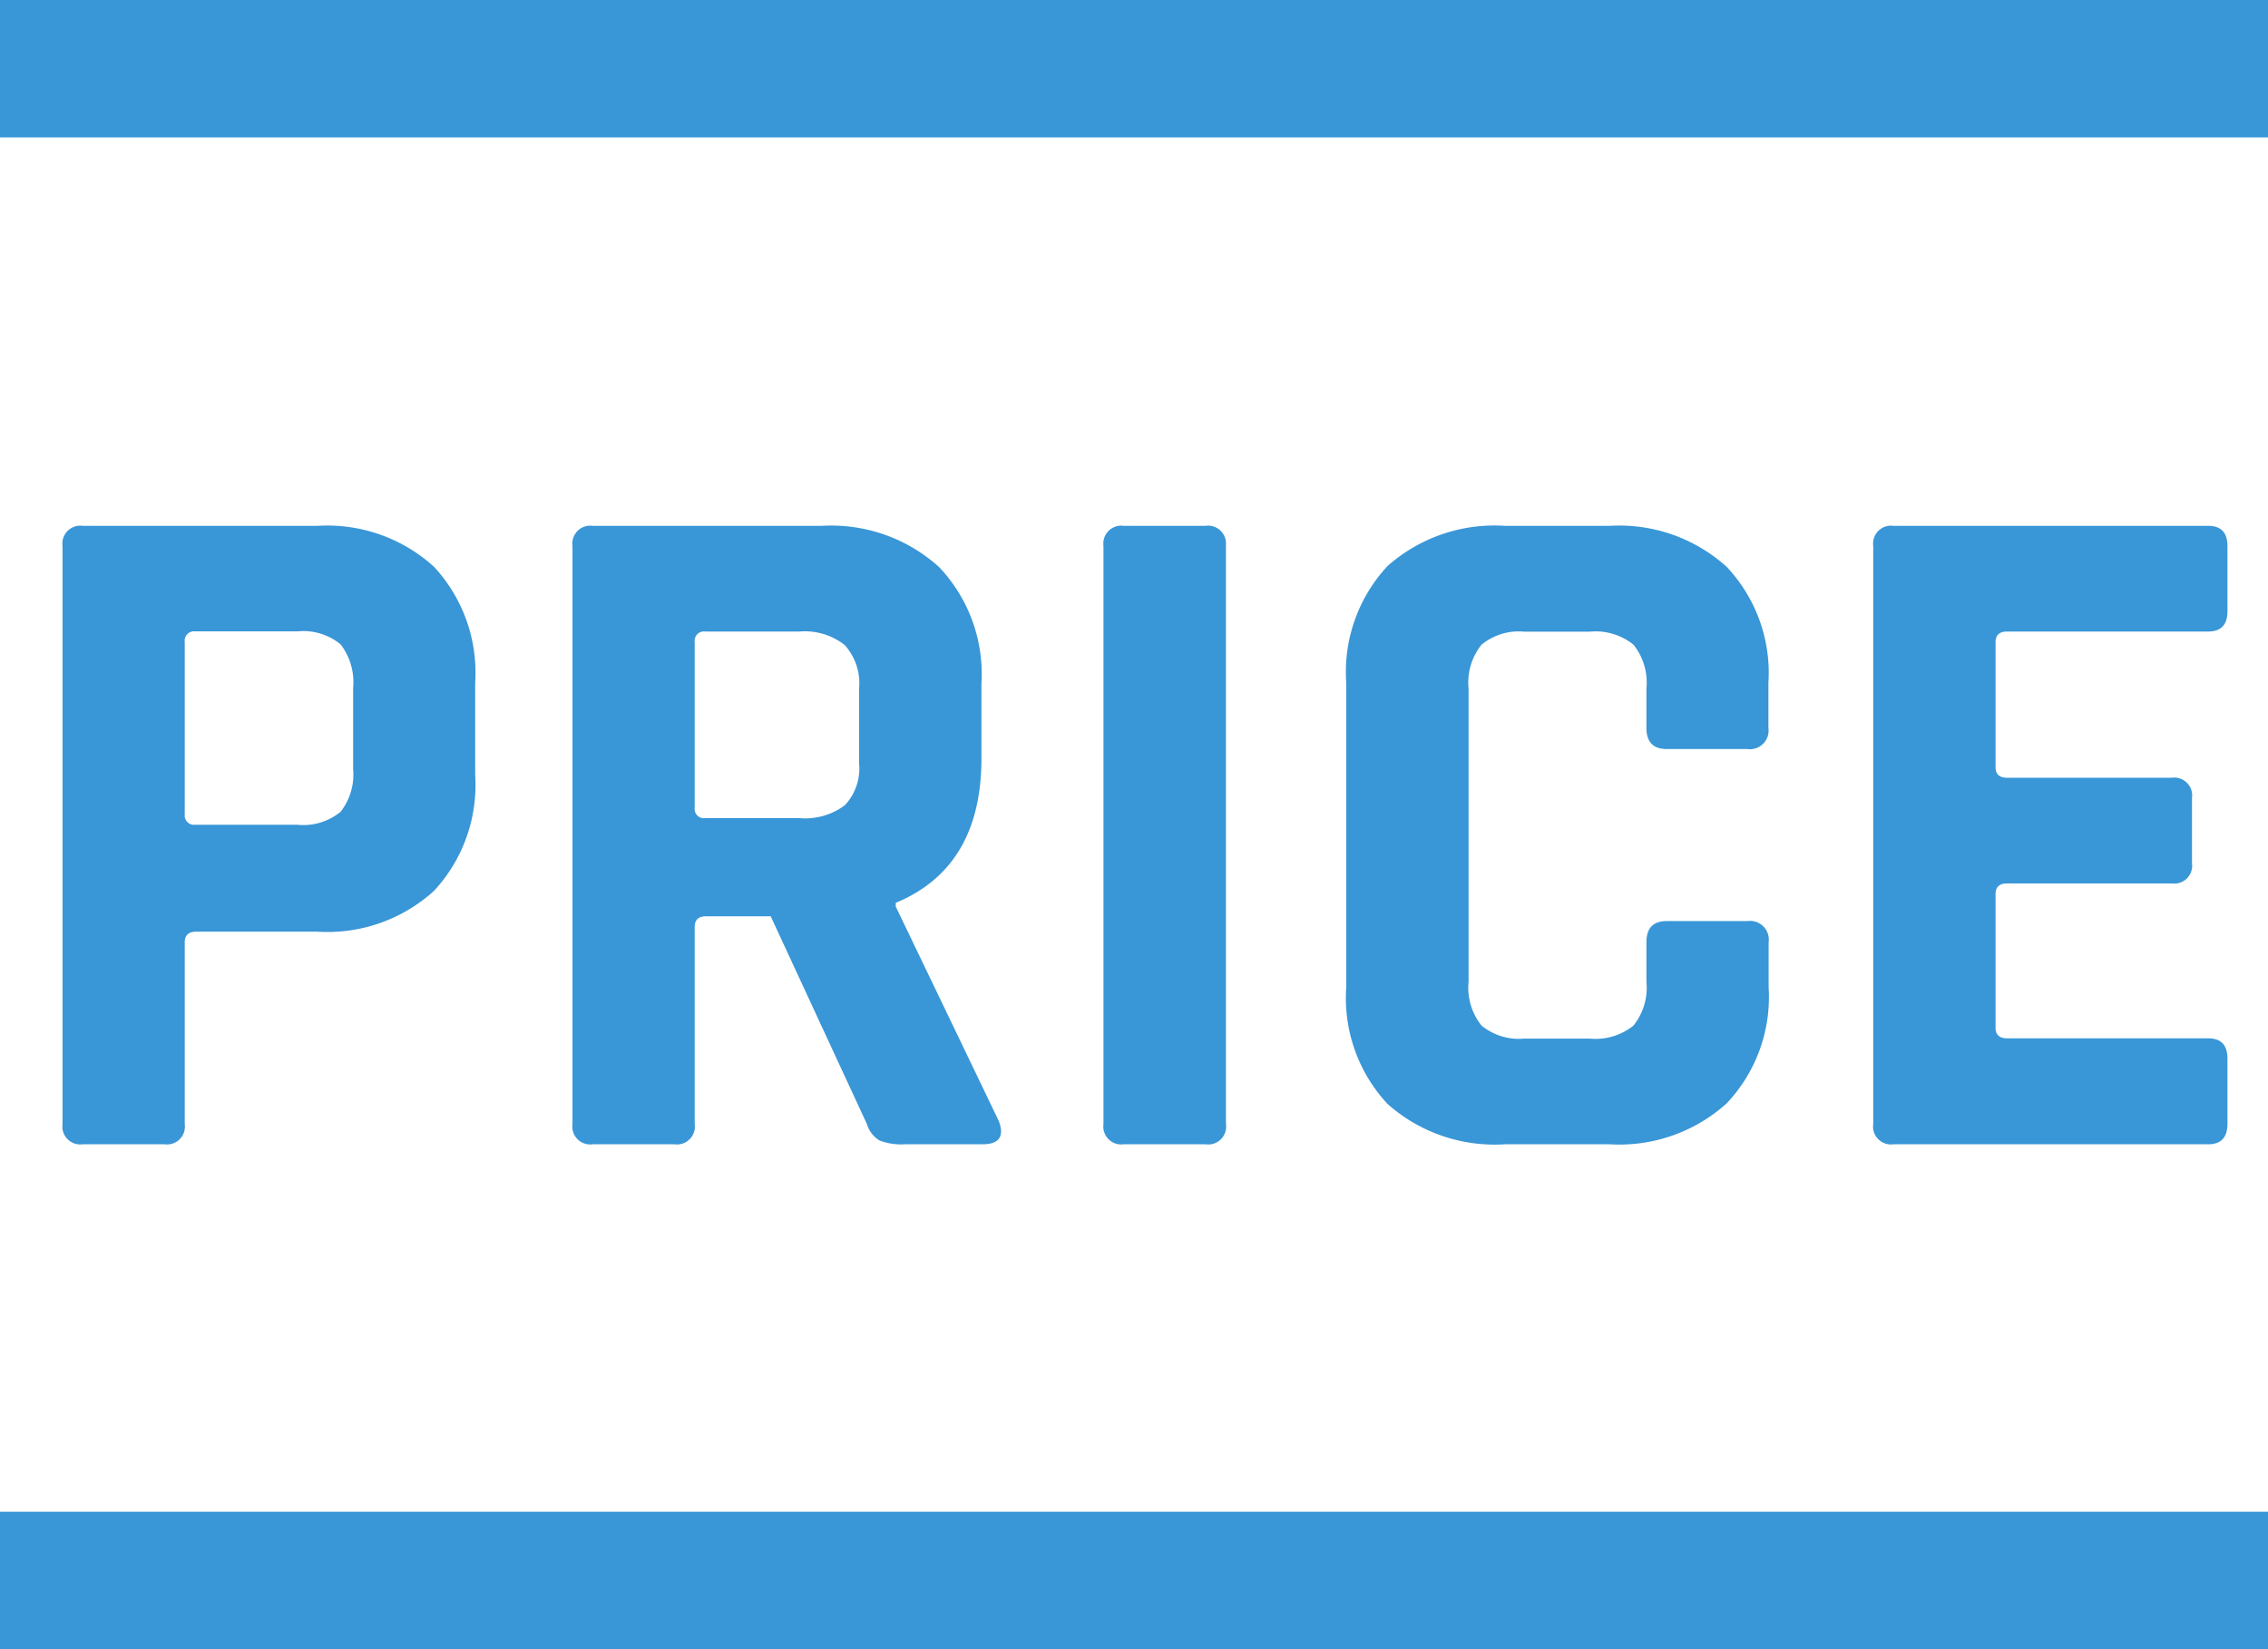 <svg xmlns="http://www.w3.org/2000/svg" width="66" height="48" viewBox="0 0 66 48">
  <g id="グループ_193952" data-name="グループ 193952" transform="translate(-840.347 -2461)">
    <path id="パス_167687" data-name="パス 167687" d="M4.788,0H2.408A.52.52,0,0,1,1.82-.588V-17.416A.52.52,0,0,1,2.408-18H9.24a4.613,4.613,0,0,1,3.388,1.19,4.532,4.532,0,0,1,1.2,3.374v2.688a4.532,4.532,0,0,1-1.2,3.374A4.613,4.613,0,0,1,9.24-6.188H5.712q-.336,0-.336.308V-.588A.52.52,0,0,1,4.788,0Zm.9-9.3H8.652a1.709,1.709,0,0,0,1.26-.378,1.759,1.759,0,0,0,.364-1.246v-2.352a1.807,1.807,0,0,0-.364-1.274,1.709,1.709,0,0,0-1.26-.378H5.684a.272.272,0,0,0-.308.308V-9.6A.272.272,0,0,0,5.684-9.3ZM19.628,0h-2.38a.52.52,0,0,1-.588-.588V-17.416A.52.52,0,0,1,17.248-18h6.664a4.679,4.679,0,0,1,3.416,1.2,4.521,4.521,0,0,1,1.232,3.388v2.184q0,3.164-2.492,4.2v.112l3,6.244Q29.316,0,28.588,0H26.32a1.735,1.735,0,0,1-.728-.112.832.832,0,0,1-.364-.476l-2.8-6.048H20.552q-.336,0-.336.308v5.74A.52.52,0,0,1,19.628,0Zm.9-9.492h2.744a1.927,1.927,0,0,0,1.316-.378A1.565,1.565,0,0,0,25-11.088v-2.184a1.654,1.654,0,0,0-.42-1.26,1.88,1.88,0,0,0-1.316-.392H20.524a.272.272,0,0,0-.308.308V-9.8A.272.272,0,0,0,20.524-9.492Zm15.148-7.924V-.588A.52.52,0,0,1,35.084,0H32.7a.52.52,0,0,1-.588-.588V-17.416A.52.52,0,0,1,32.7-18h2.38A.52.52,0,0,1,35.672-17.416ZM46.844,0H43.792a4.686,4.686,0,0,1-3.416-1.176,4.523,4.523,0,0,1-1.2-3.388V-13.44a4.523,4.523,0,0,1,1.2-3.388A4.686,4.686,0,0,1,43.792-18h3.052a4.662,4.662,0,0,1,3.4,1.19,4.5,4.5,0,0,1,1.218,3.374v1.316a.544.544,0,0,1-.616.616H48.5q-.588,0-.588-.616v-1.148a1.762,1.762,0,0,0-.378-1.274,1.762,1.762,0,0,0-1.274-.378h-1.9a1.715,1.715,0,0,0-1.246.378,1.762,1.762,0,0,0-.378,1.274v8.54a1.762,1.762,0,0,0,.378,1.274,1.715,1.715,0,0,0,1.246.378h1.9a1.762,1.762,0,0,0,1.274-.378,1.762,1.762,0,0,0,.378-1.274V-5.88q0-.616.588-.616h2.352a.544.544,0,0,1,.616.616v1.316A4.5,4.5,0,0,1,50.246-1.19,4.662,4.662,0,0,1,46.844,0ZM64.26,0H55.1a.52.52,0,0,1-.588-.588V-17.416A.52.52,0,0,1,55.1-18H64.26q.56,0,.56.588v1.9q0,.588-.56.588H58.408q-.336,0-.336.308v3.64q0,.308.336.308H63.2a.52.52,0,0,1,.588.588v1.9a.52.52,0,0,1-.588.588H58.408q-.336,0-.336.308v3.892q0,.308.336.308H64.26q.56,0,.56.588v1.9Q64.82,0,64.26,0Z" transform="translate(840.347 2494.305)" fill="#3996d7"/>
    <rect id="長方形_46513" data-name="長方形 46513" width="66" height="4" transform="translate(840.347 2505)" fill="#3996d7"/>
    <rect id="長方形_46521" data-name="長方形 46521" width="66" height="4" transform="translate(840.347 2461)" fill="#3996d7"/>
  </g>
</svg>
